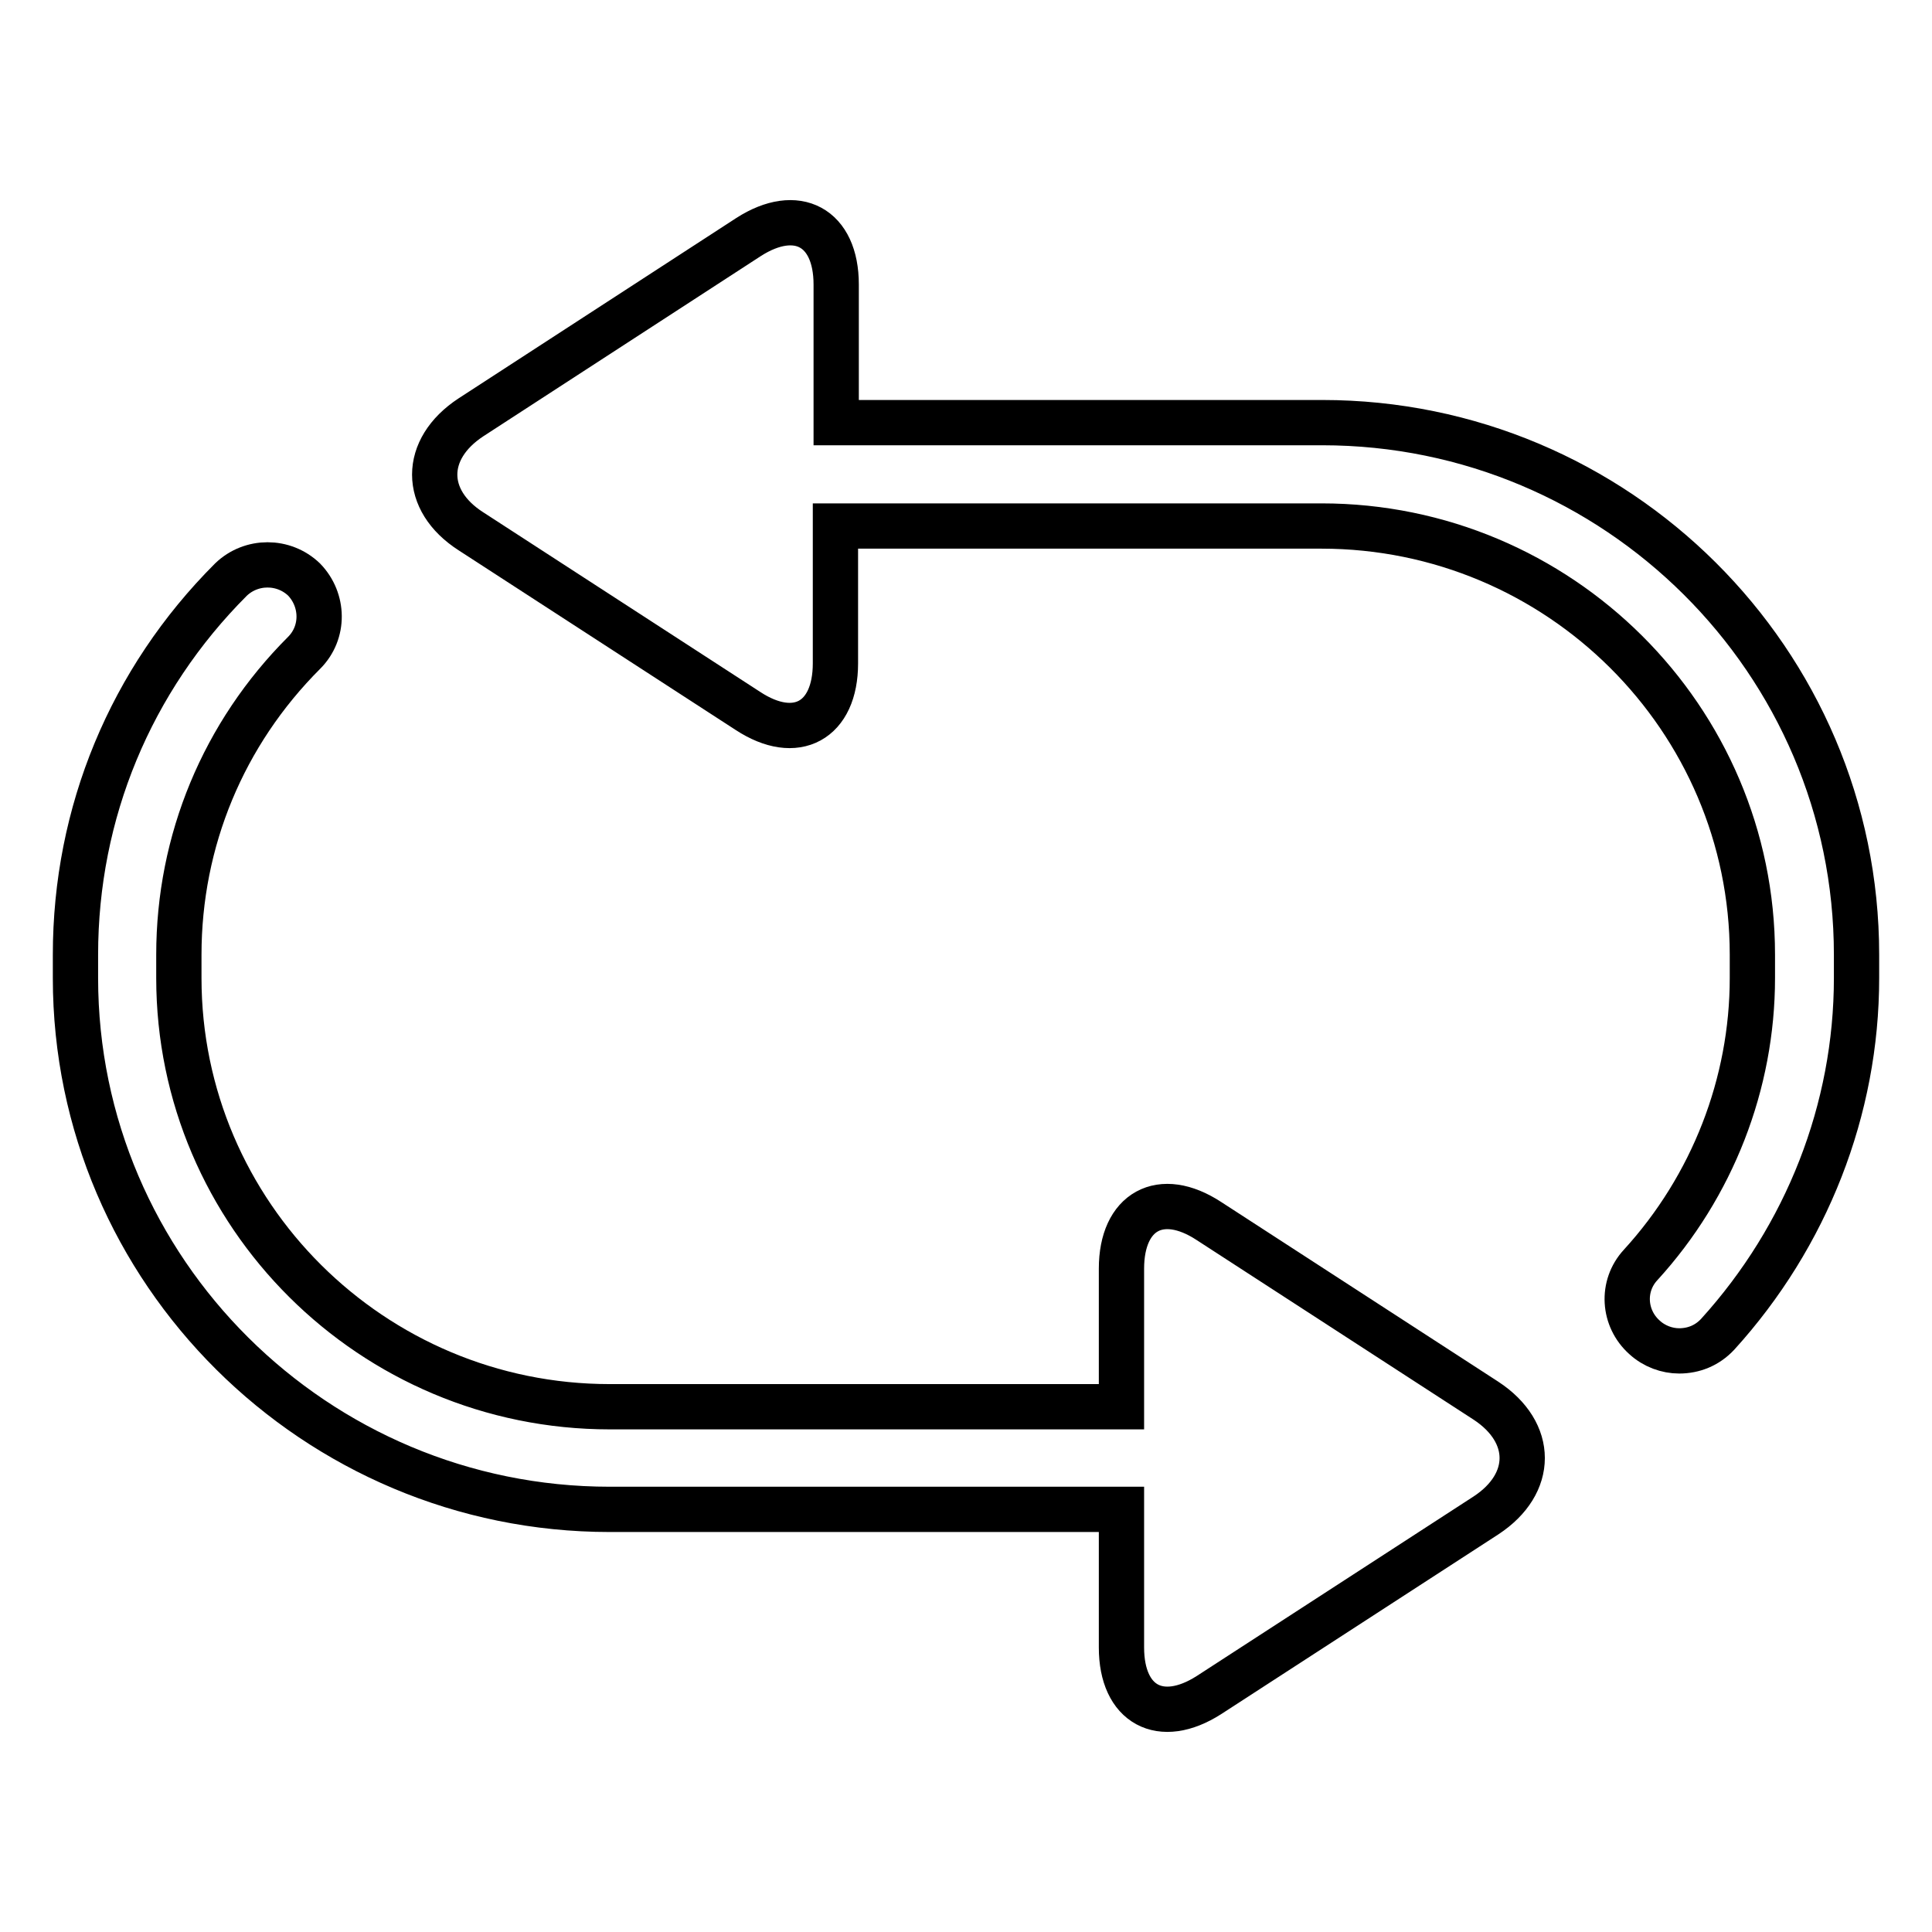 <?xml version="1.0" encoding="utf-8"?>
<!-- Svg Vector Icons : http://www.onlinewebfonts.com/icon -->
<!DOCTYPE svg PUBLIC "-//W3C//DTD SVG 1.1//EN" "http://www.w3.org/Graphics/SVG/1.1/DTD/svg11.dtd">
<svg version="1.1" xmlns="http://www.w3.org/2000/svg" xmlns:xlink="http://www.w3.org/1999/xlink" x="0px" y="0px" viewBox="0 0 256 256" enable-background="new 0 0 256 256" xml:space="preserve">
<g><g><path stroke-width="6" fill-opacity="0" stroke="#000000"  d="M196.9,185.6l-36.7-23.8c-6.4-4.2-11.6-1.3-11.6,6.3v18.3H80.8c-31.5,0-57.1-25.5-57.1-56.8v-3.1c0-15.1,5.9-29.3,16.6-40c2.7-2.7,2.6-7,0-9.7c-2.7-2.6-7-2.6-9.7,0C17.3,90.1,10,107.7,10,126.5v3.1c0,38.8,31.8,70.4,70.8,70.4h67.8v18.3c0,7.6,5.2,10.4,11.6,6.3l36.7-23.8C203.3,196.6,203.3,189.8,196.9,185.6z"/><path stroke-width="6" fill-opacity="0" stroke="#000000"  d="M175.2,56h-64.4V37.7c0-7.6-5.2-10.4-11.6-6.3L62.4,55.3c-6.4,4.2-6.4,11,0,15.1l36.7,23.8c6.4,4.2,11.6,1.3,11.6-6.3V69.7h64.4c31.5,0,57.1,25.5,57.1,56.8v3.1c0,14-5.3,27.6-14.8,38c-2.6,2.8-2.3,7.1,0.5,9.6c1.3,1.2,3,1.8,4.6,1.8c1.9,0,3.7-0.7,5.1-2.2c11.8-13,18.4-29.8,18.4-47.2v-3.1C246,87.6,214.2,56,175.2,56z"/></g></g>
</svg>